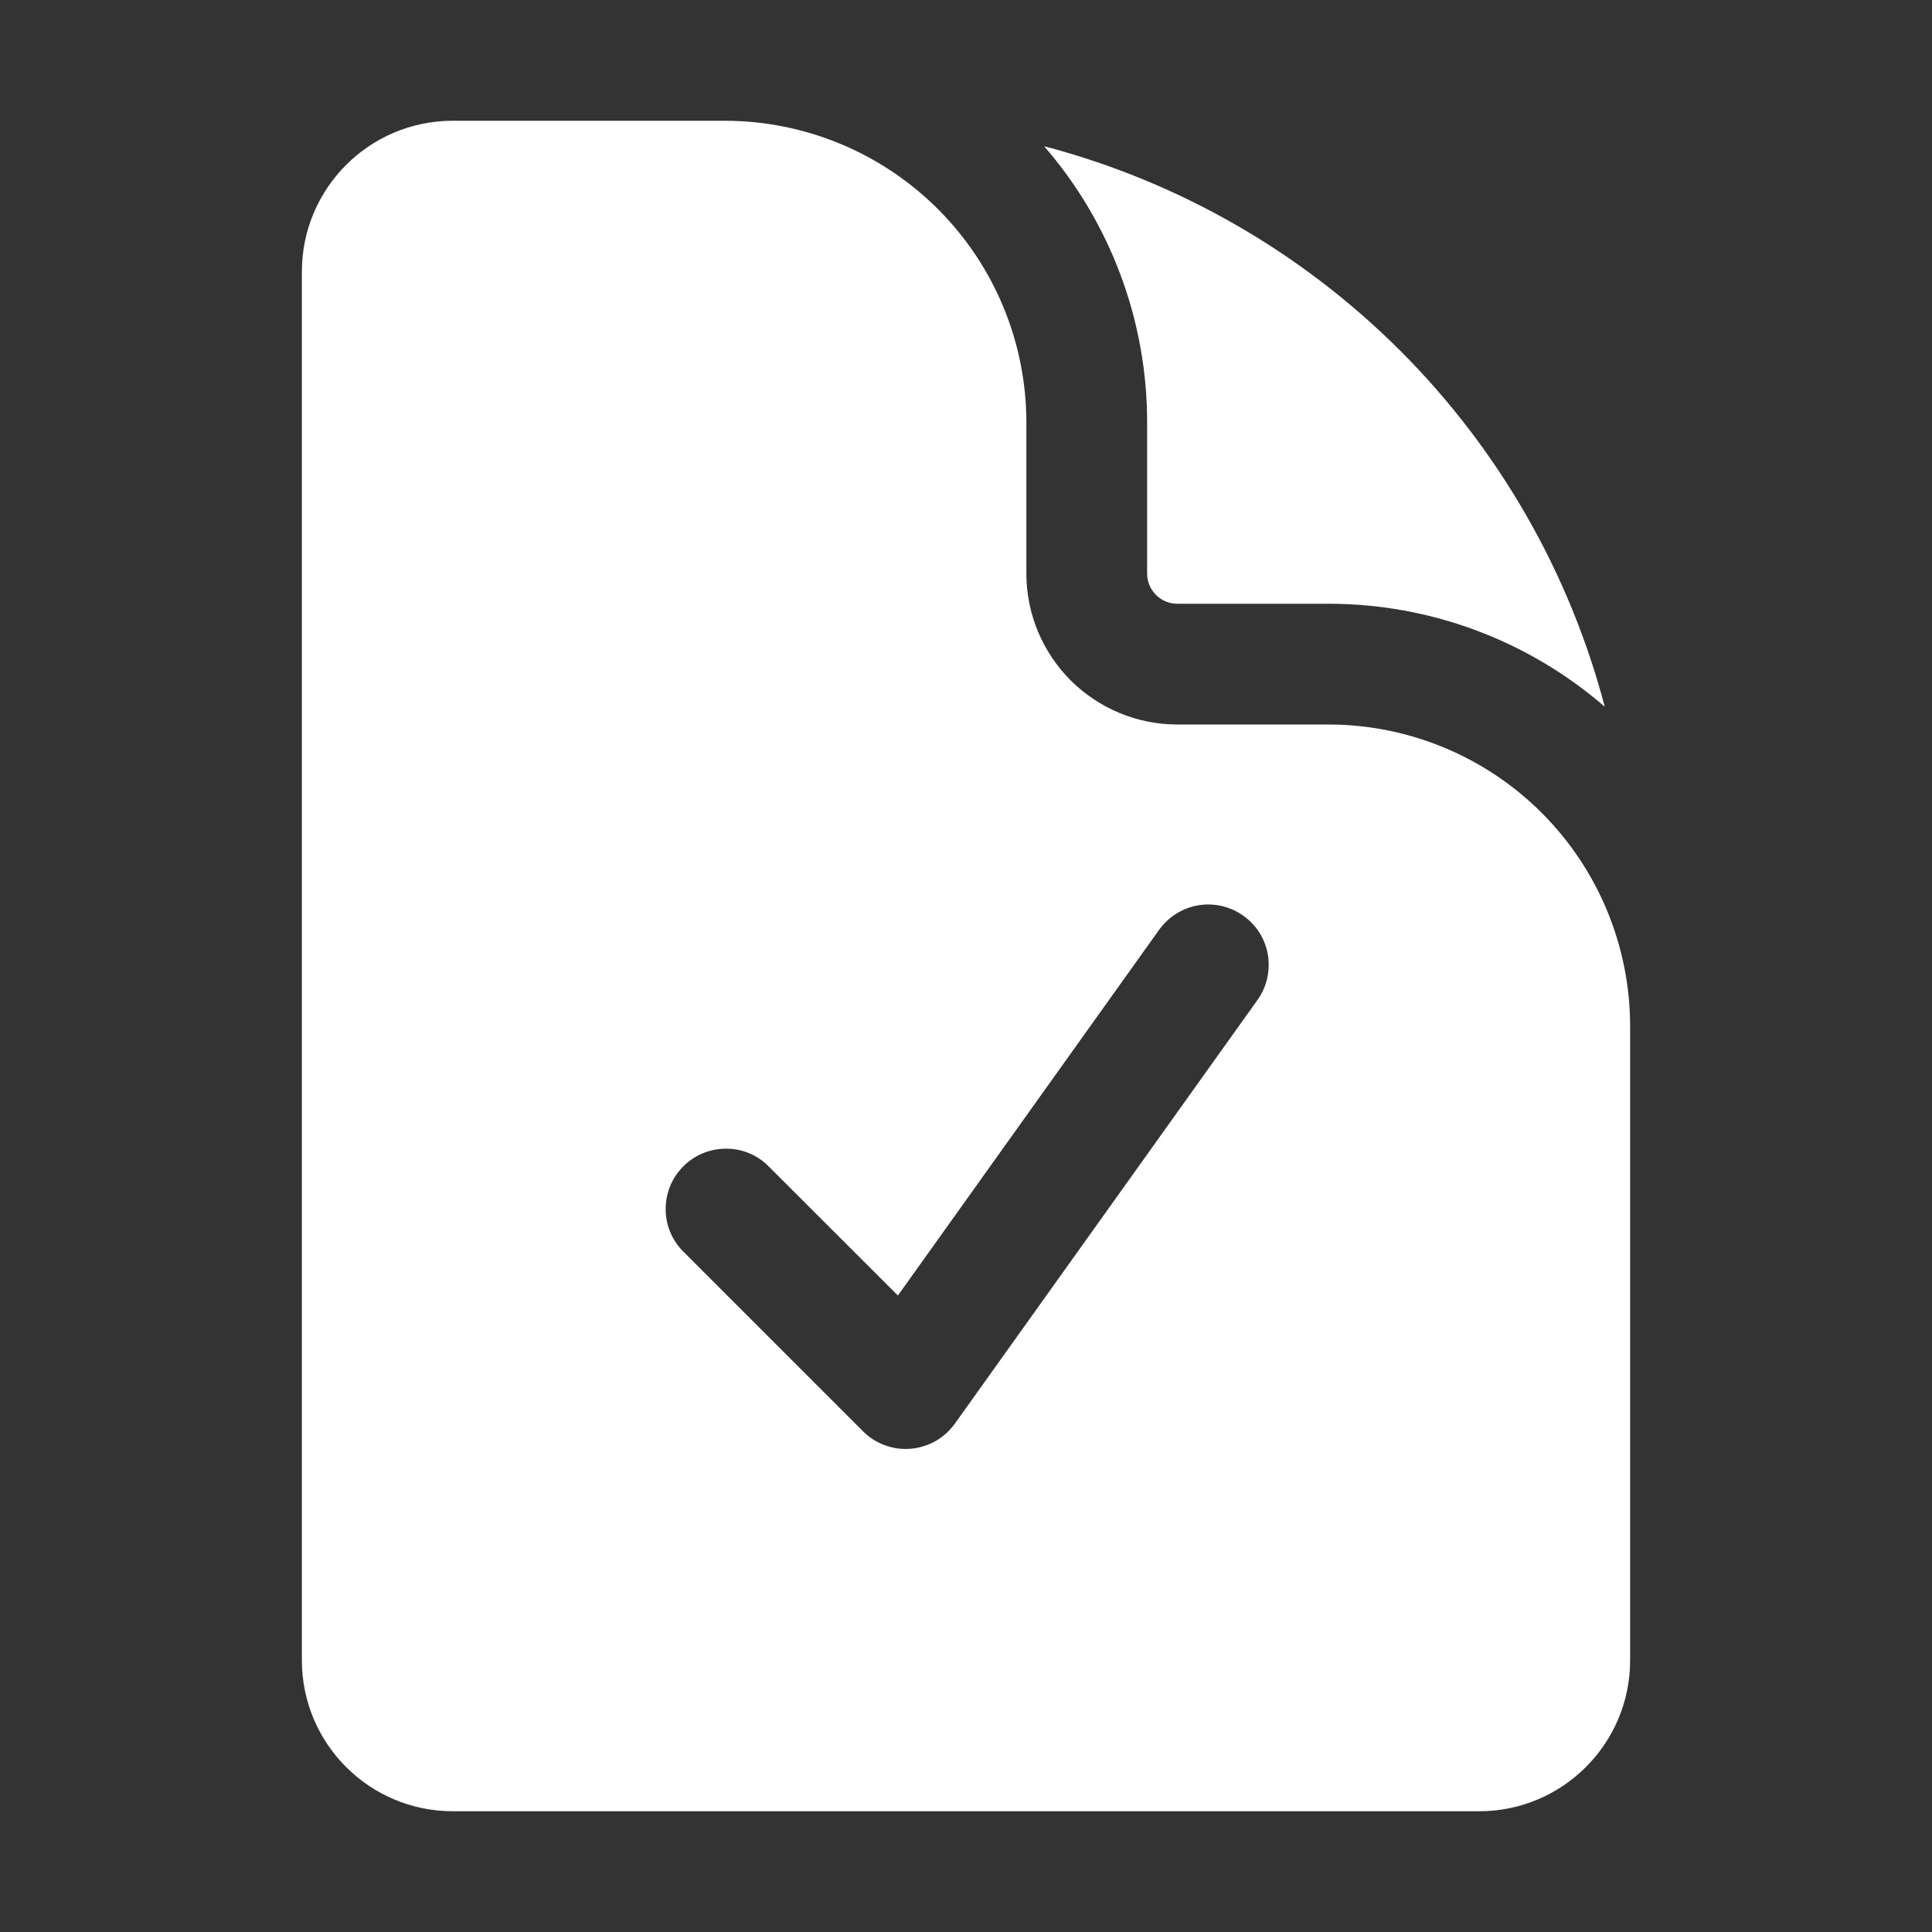 <svg width="16" height="16" viewBox="0 0 16 16" fill="none" xmlns="http://www.w3.org/2000/svg">
<rect x="0" y="0" width="16" height="16" fill="#333333" stroke="none"/>
<path fill-rule="evenodd" clip-rule="evenodd" d="M6 1H3.75C3.059 1 2.5 1.56 2.5 2.25V13.75C2.5 14.44 3.06 15 3.75 15H12.25C12.94 15 13.5 14.44 13.5 13.75V8.5C13.5 7.837 13.237 7.201 12.768 6.732C12.299 6.263 11.663 6 11 6H9.75C9.418 6 9.101 5.868 8.866 5.634C8.632 5.399 8.5 5.082 8.5 4.75V3.5C8.5 2.837 8.237 2.201 7.768 1.732C7.299 1.263 6.663 1 6 1ZM10.407 8.291C10.447 8.237 10.476 8.177 10.492 8.112C10.508 8.047 10.511 7.98 10.501 7.914C10.491 7.848 10.467 7.785 10.433 7.728C10.398 7.672 10.352 7.623 10.297 7.584C10.243 7.545 10.182 7.518 10.117 7.503C10.052 7.488 9.985 7.487 9.919 7.498C9.853 7.51 9.791 7.535 9.735 7.571C9.679 7.607 9.631 7.654 9.593 7.709L7.436 10.729L6.353 9.647C6.259 9.558 6.133 9.51 6.004 9.513C5.874 9.515 5.751 9.567 5.659 9.659C5.567 9.751 5.515 9.874 5.513 10.004C5.51 10.133 5.558 10.258 5.647 10.353L7.147 11.853C7.198 11.905 7.26 11.944 7.328 11.969C7.396 11.994 7.469 12.004 7.541 11.998C7.613 11.992 7.684 11.97 7.747 11.935C7.81 11.899 7.864 11.85 7.907 11.791L10.407 8.291Z" fill="white"/>
<path d="M8.647 1.211C9.198 1.846 9.501 2.659 9.5 3.5V4.75C9.5 4.888 9.612 5 9.75 5H11C11.841 4.999 12.654 5.302 13.29 5.853C12.996 4.737 12.412 3.72 11.596 2.904C10.78 2.089 9.763 1.504 8.647 1.211Z" fill="white"/>
</svg>
